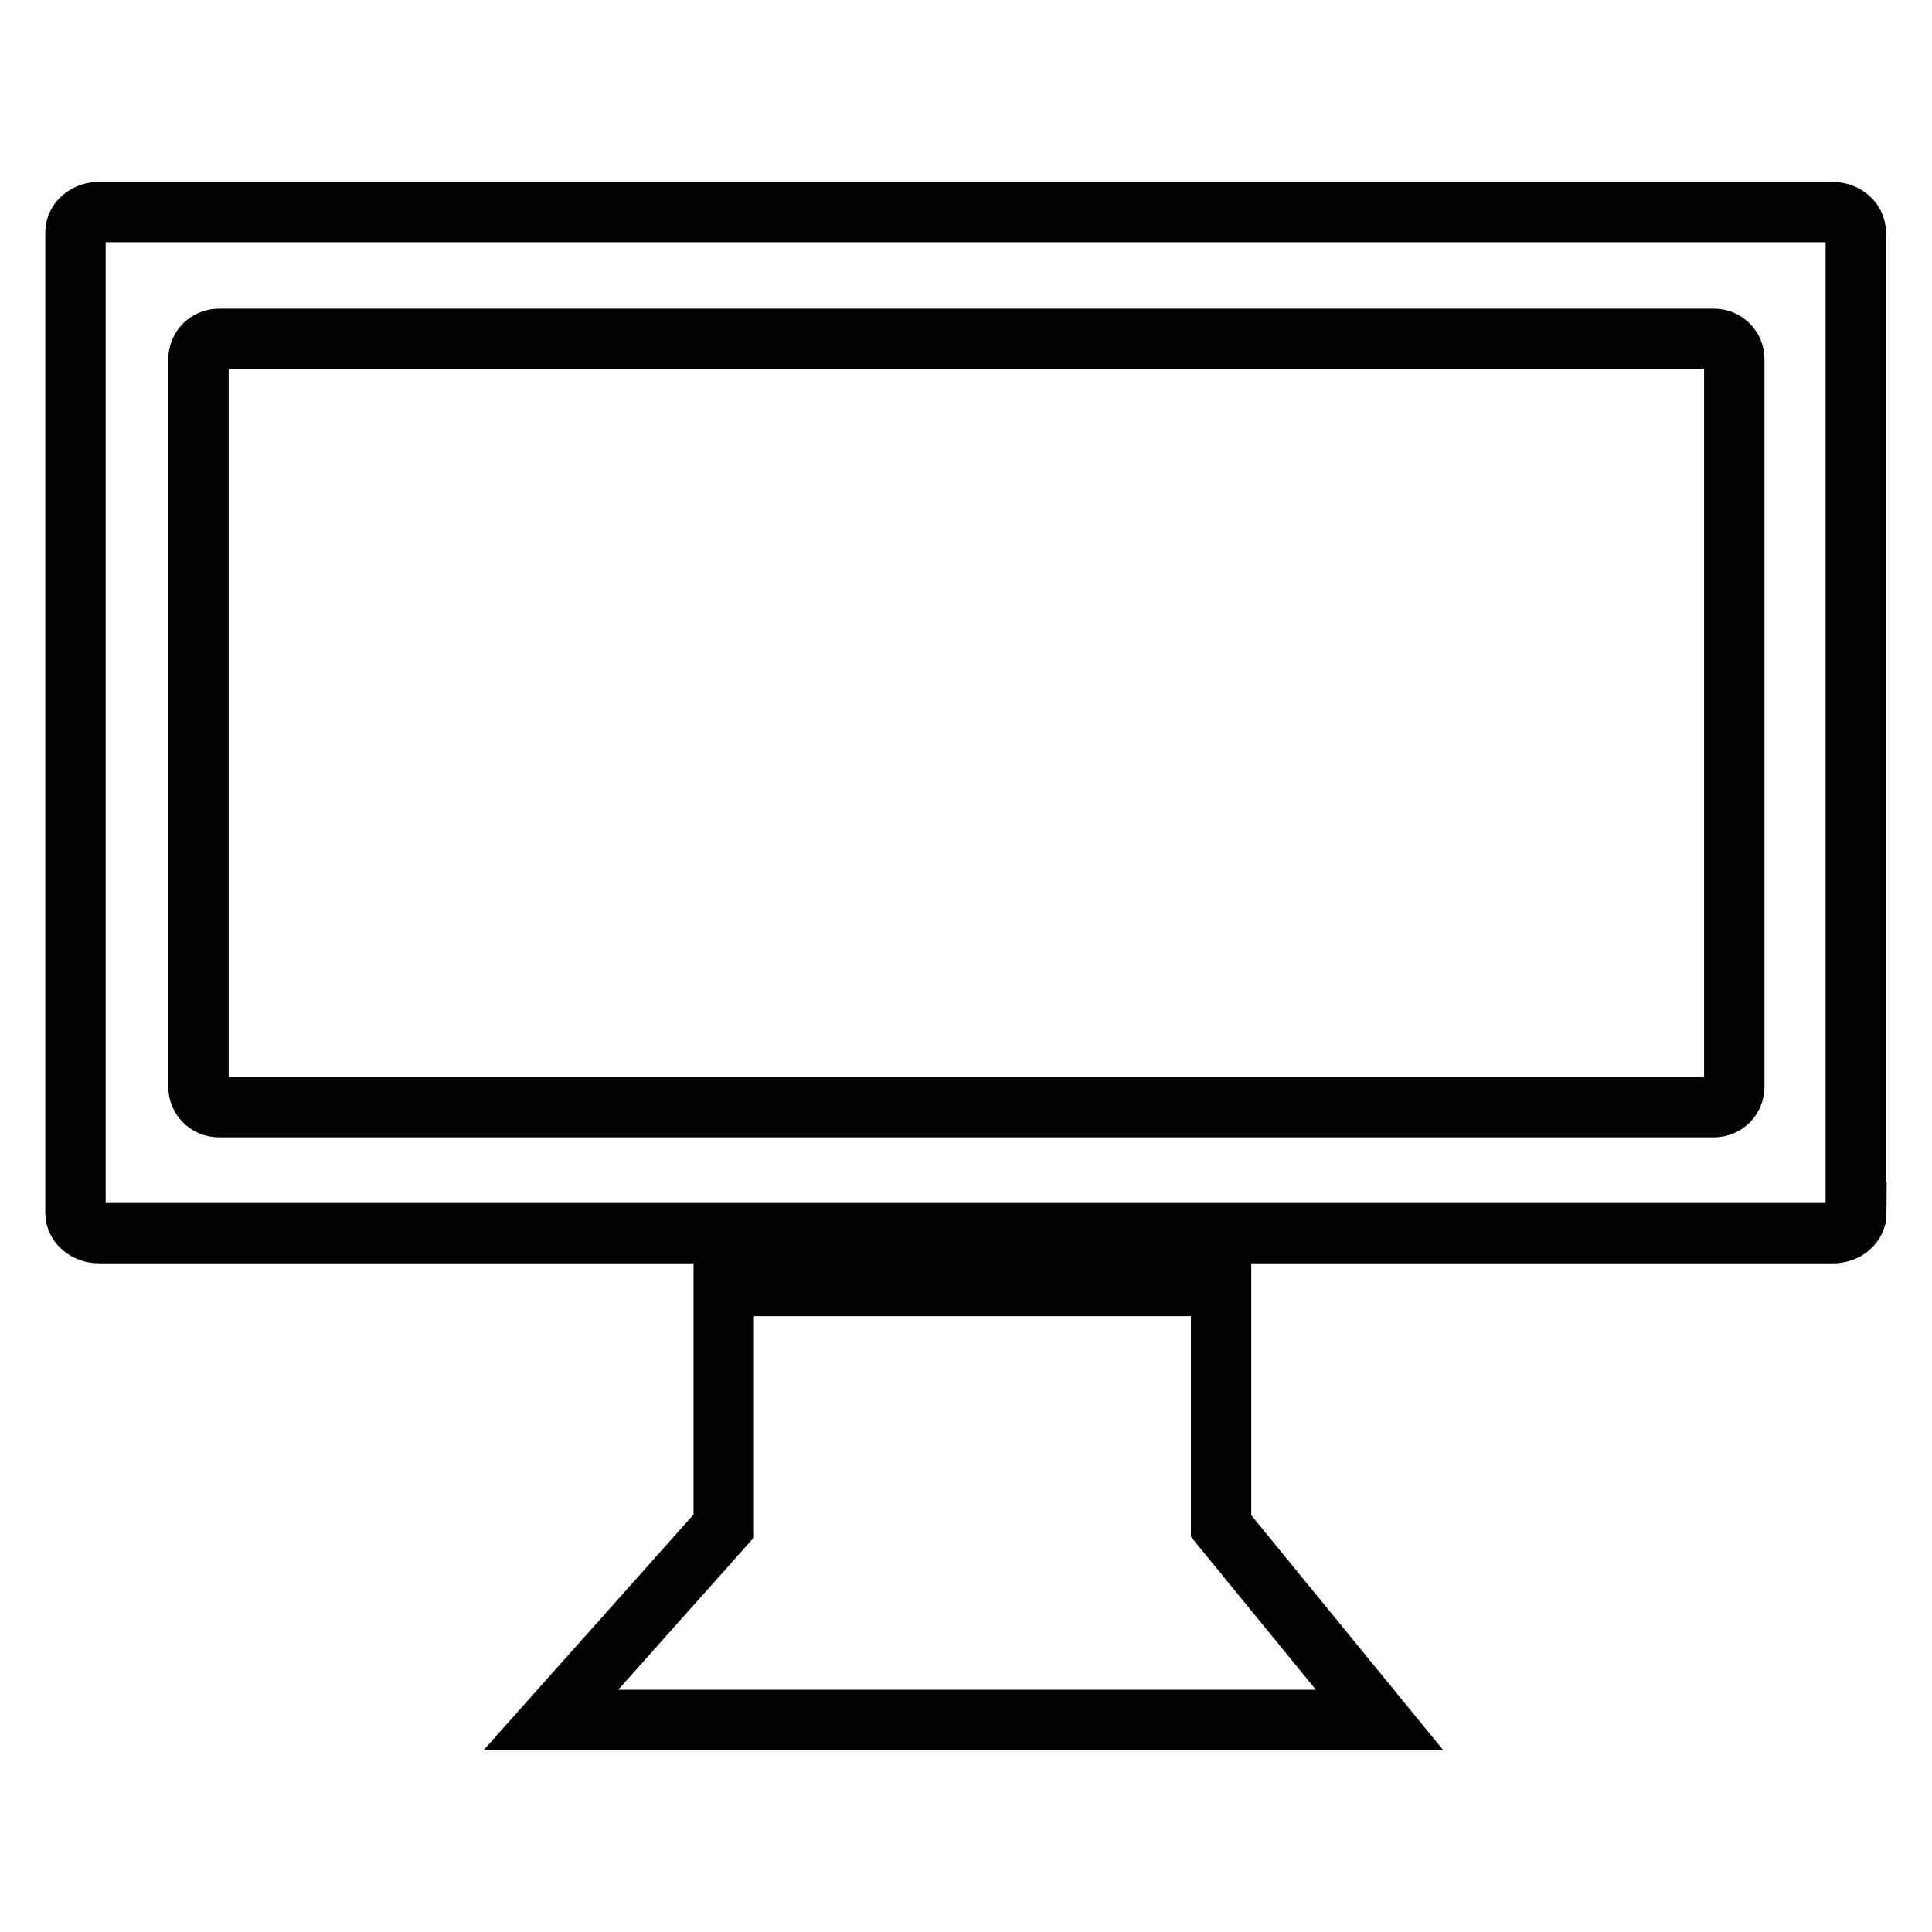 <?xml version="1.0" encoding="utf-8"?>
<!-- Svg Vector Icons : http://www.onlinewebfonts.com/icon -->
<!DOCTYPE svg PUBLIC "-//W3C//DTD SVG 1.1//EN" "http://www.w3.org/Graphics/SVG/1.1/DTD/svg11.dtd">
<svg version="1.1" xmlns="http://www.w3.org/2000/svg" xmlns:xlink="http://www.w3.org/1999/xlink" x="0px" y="0px" viewBox="0 0 256 256" enable-background="new 0 0 256 256" xml:space="preserve">
<g><g><path stroke-width="8" fill-opacity="0" stroke="#000000"  d="M161.8,202.2v-31.8H95.9v31.8L73,227.9h109.8L161.8,202.2z"/><path stroke-width="8" fill-opacity="0" stroke="#000000"  d="M246,160.7c0,1.5-1.4,2.7-3.1,2.7H13.1c-1.7,0-3.1-1.2-3.1-2.7V30.8c0-1.5,1.4-2.7,3.1-2.7h229.7c1.7,0,3.1,1.2,3.1,2.7V160.7z"/><path stroke-width="8" fill-opacity="0" stroke="#000000"  d="M229.8,144c0,1.5-1.2,2.7-2.7,2.7H29c-1.5,0-2.7-1.2-2.7-2.7V47.6c0-1.5,1.2-2.7,2.7-2.7h198.1c1.5,0,2.7,1.2,2.7,2.7V144L229.8,144z"/></g></g>
</svg>